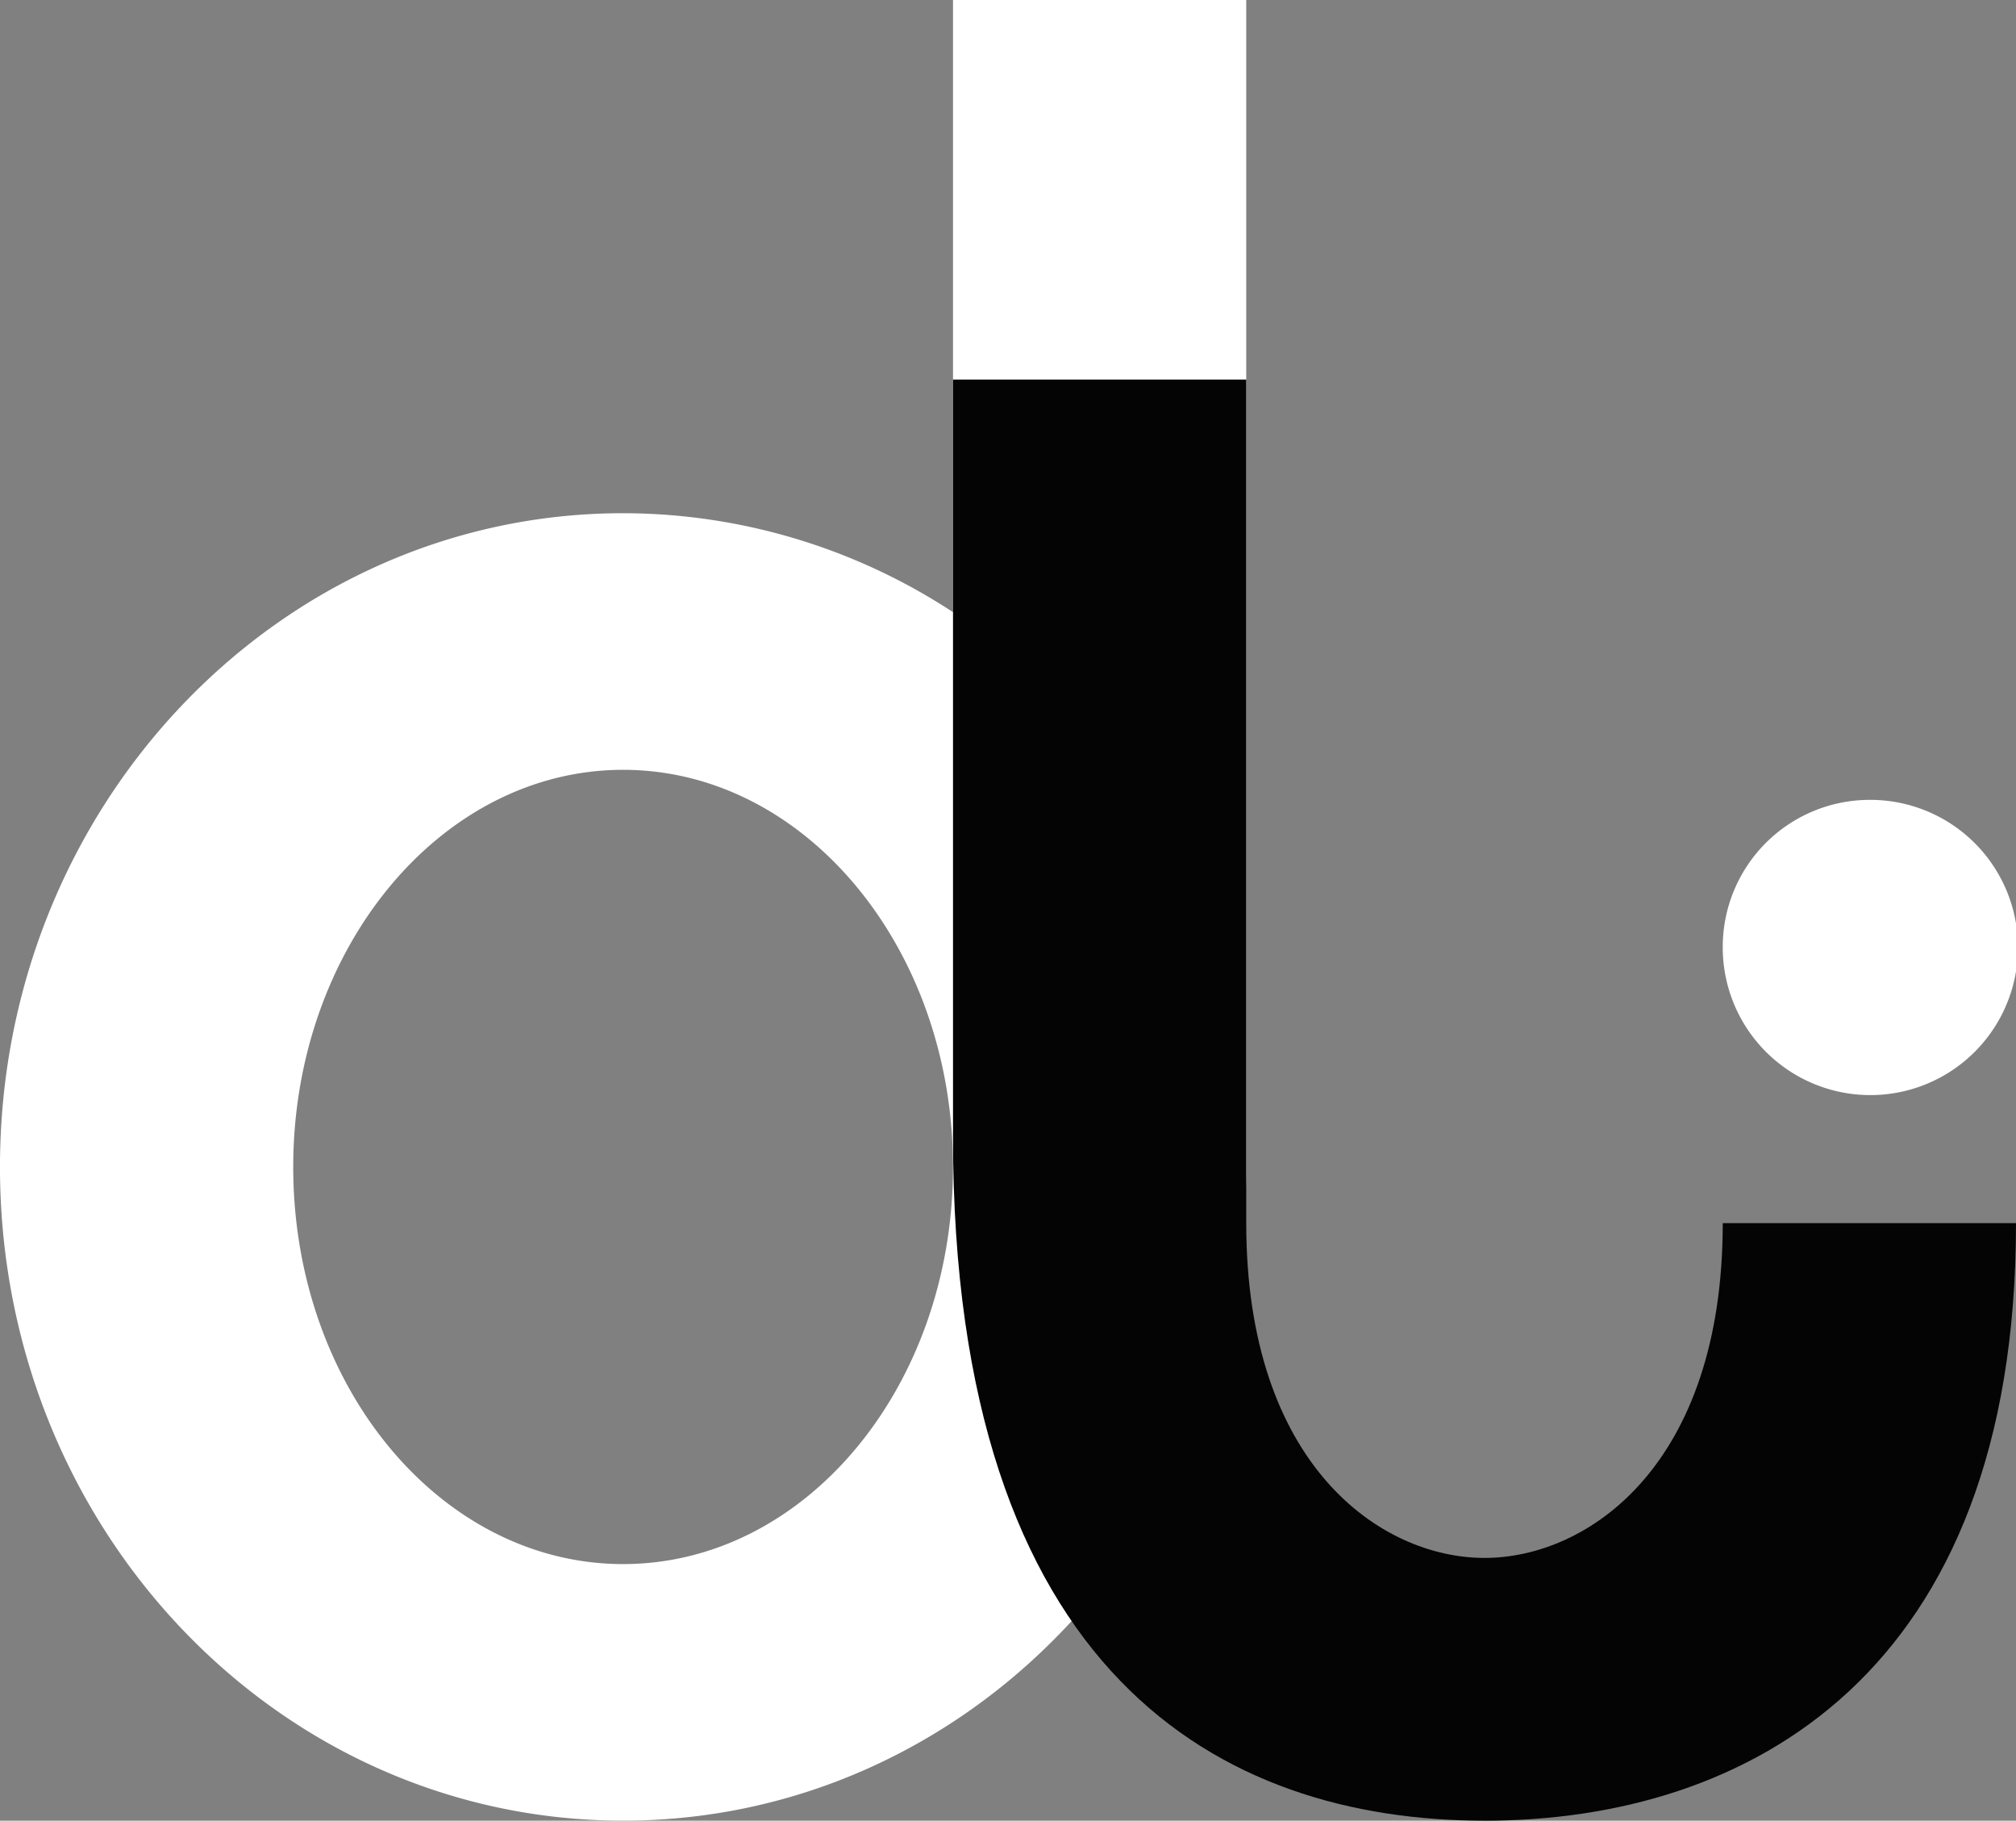 <svg id="Icon_Decrouli_01" data-name="Icon Decrouli 01" xmlns="http://www.w3.org/2000/svg" xmlns:xlink="http://www.w3.org/1999/xlink" width="112.352" height="101.458" viewBox="0 0 112.352 101.458">
  <rect x="0" y="0" width="112.352" height="101.458" fill="#808080" stroke="none"/>
  <defs>
    <clipPath id="clip-path">
      <rect id="Rectangle_62" data-name="Rectangle 62" width="112.352" height="101.458" fill="none"/>
    </clipPath>
  </defs>
  <g id="Groupe_285" data-name="Groupe 285" clip-path="url(#clip-path)">
    <path id="Tracé_836" data-name="Tracé 836" d="M53.112,34.115V0H69.454V65.233c-.136,20.088-15.593,36.225-34.726,36.225C15.525,101.459,0,85.184,0,65.029,0,44.942,15.525,28.6,34.728,28.6a33.558,33.558,0,0,1,18.384,5.515M34.728,42.9c-10.146,0-18.385,9.94-18.385,22.13,0,12.256,8.239,22.13,18.385,22.13s18.384-9.873,18.384-22.13c0-12.189-8.239-22.13-18.384-22.13" transform="translate(-0.001 -0.001)" fill="#fff"/>
    <path id="Tracé_837" data-name="Tracé 837" d="M245.414,110.142a8.226,8.226,0,1,1-8.171,8.2,8.195,8.195,0,0,1,8.171-8.2" transform="translate(-141.234 -65.569)" fill="#fff"/>
    <path id="Tracé_838" data-name="Tracé 838" d="M160.86,132.576c-14.64,0-29.619-8.1-29.619-38.064V52.271h16.341V99.278c0,13.482,7.492,18.656,13.278,18.656s13.278-5.174,13.278-18.656h16.343c0,25.193-14.982,33.3-29.621,33.3" transform="translate(-78.129 -31.118)" fill="#040405"/>
  </g>
</svg>
